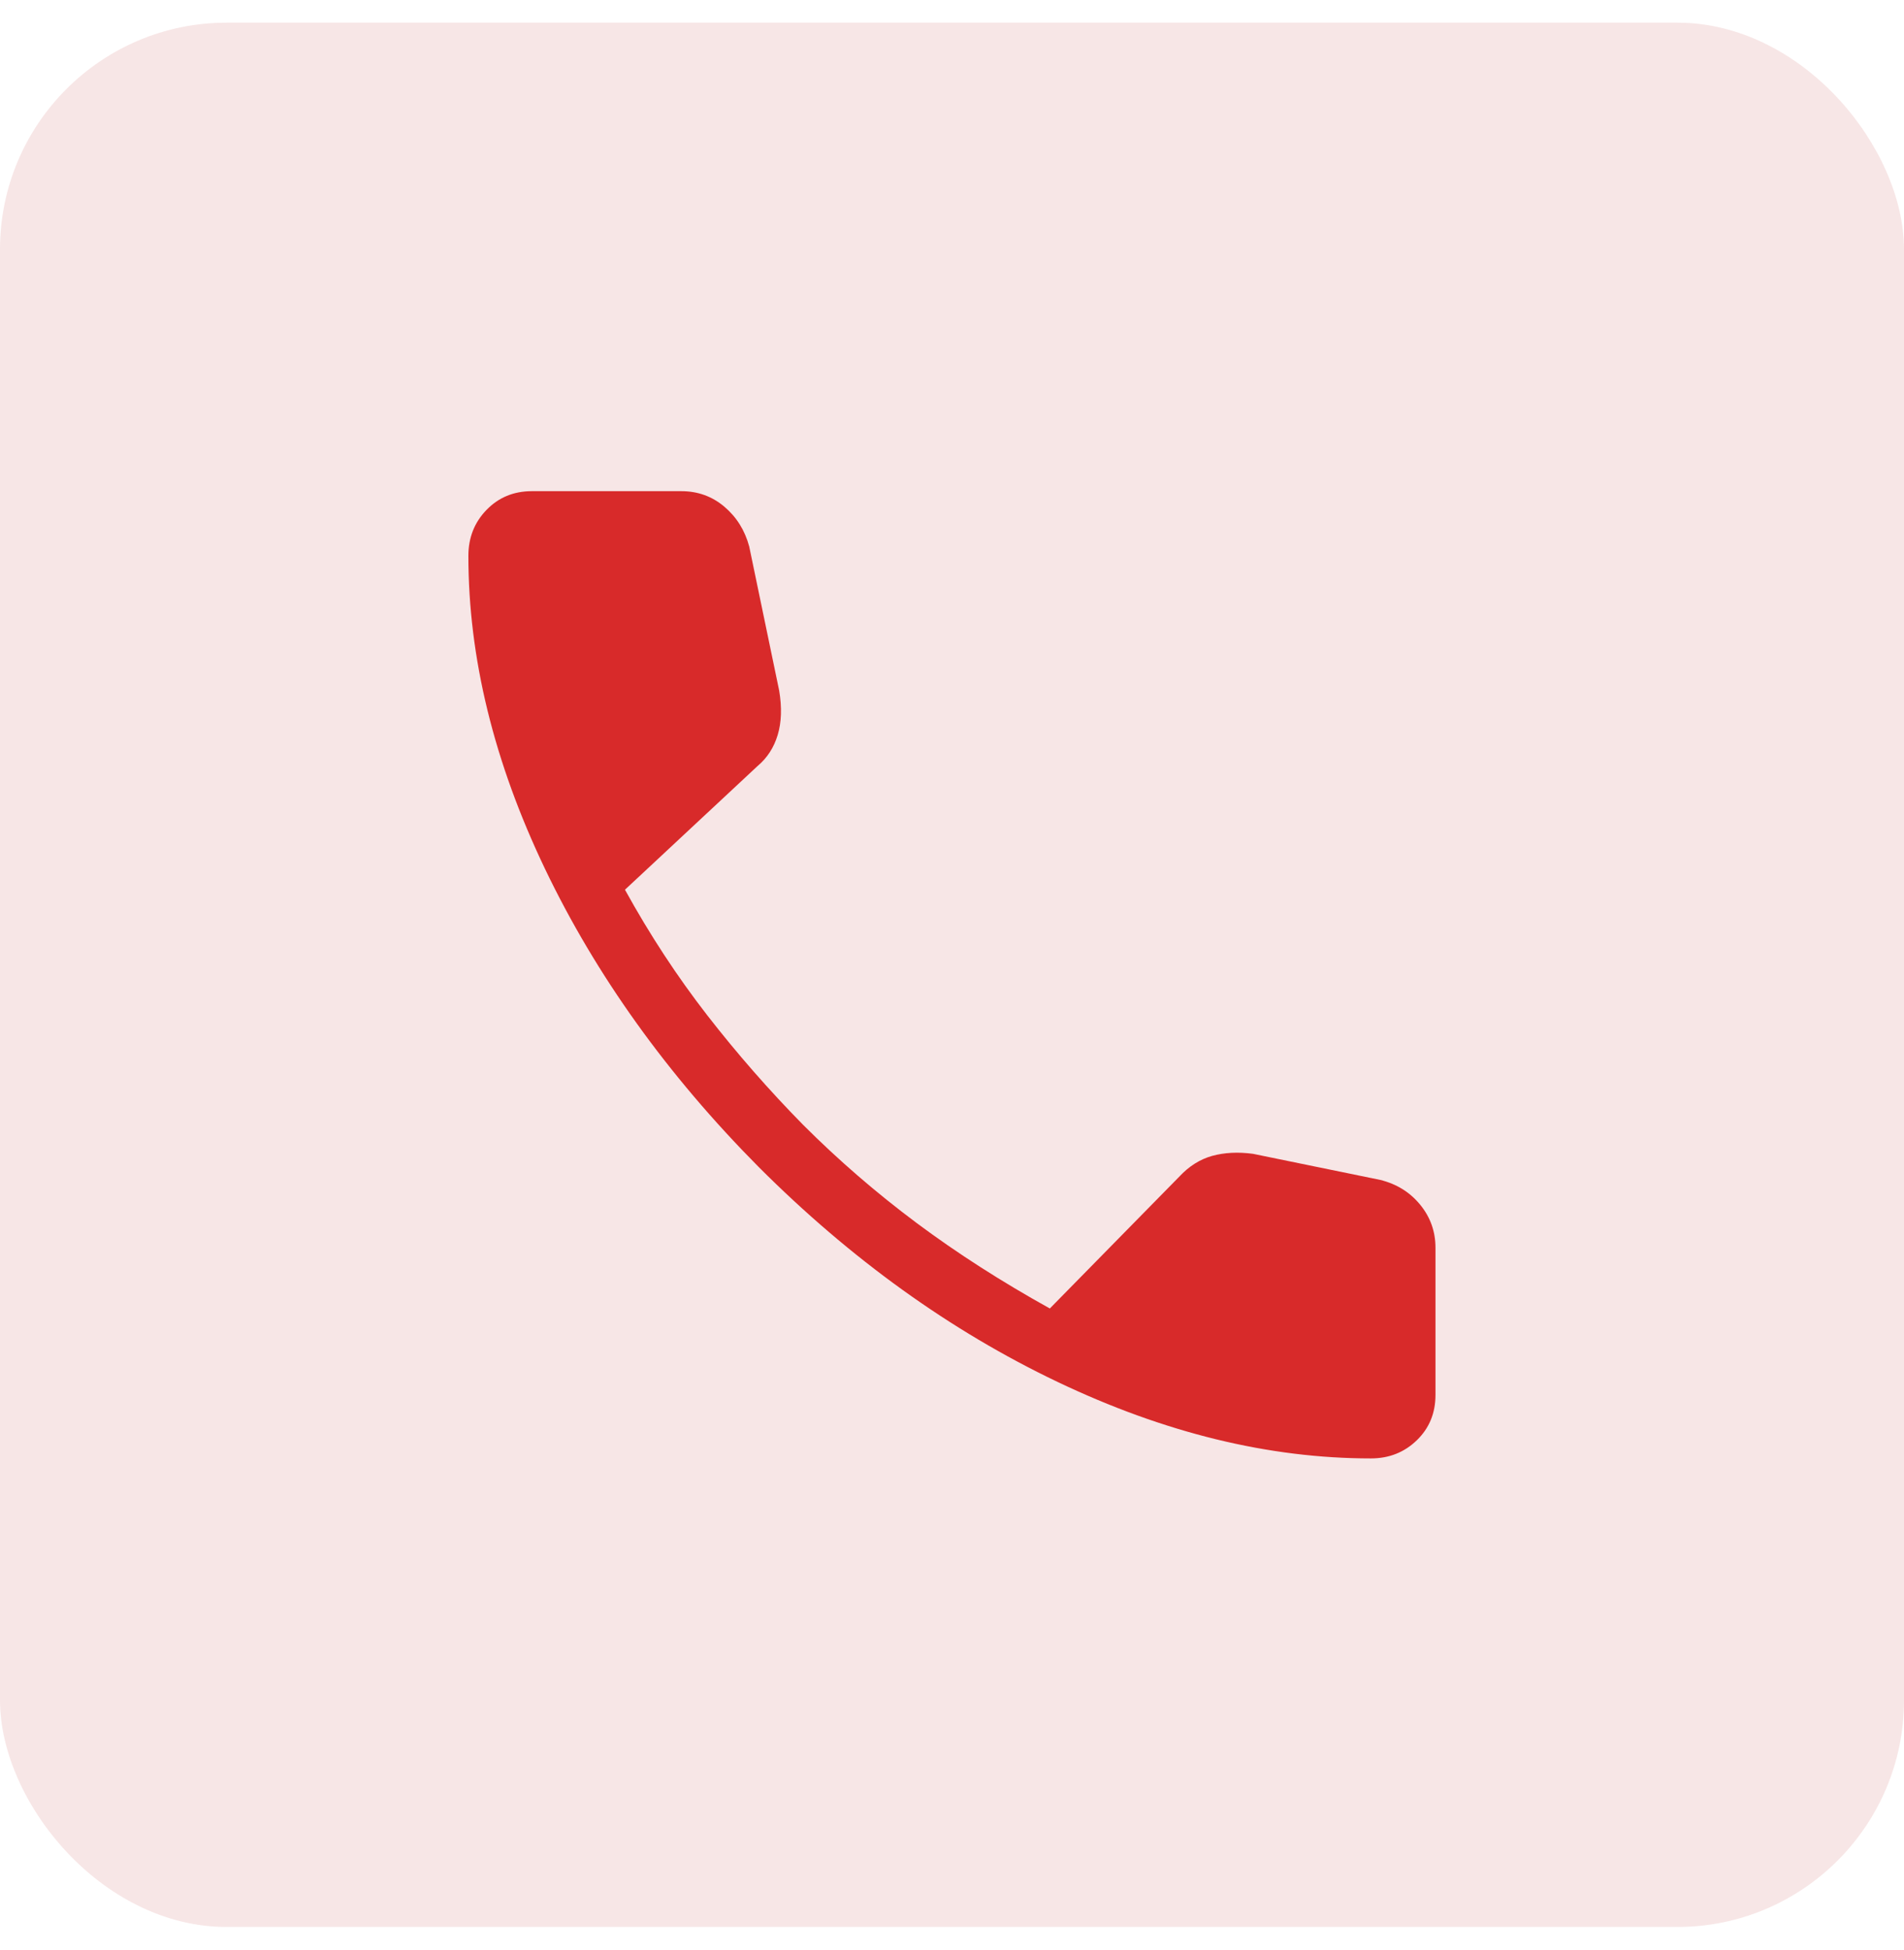 <svg width="42" height="43" viewBox="0 0 42 43" fill="none" xmlns="http://www.w3.org/2000/svg">
<rect y="0.5" width="42" height="42" rx="5" fill="#F7E6E6"/>
<path d="M30.24 32.166C27.992 32.166 25.688 31.604 23.327 30.478C20.966 29.352 18.769 27.772 16.735 25.738C14.718 23.704 13.146 21.511 12.02 19.159C10.895 16.806 10.332 14.507 10.332 12.259C10.332 11.859 10.465 11.521 10.732 11.246C10.999 10.971 11.332 10.833 11.732 10.833H15.029C15.392 10.833 15.708 10.947 15.978 11.175C16.248 11.404 16.431 11.696 16.527 12.054L17.188 15.233C17.25 15.606 17.239 15.931 17.155 16.21C17.071 16.489 16.923 16.717 16.711 16.895L13.786 19.623C14.333 20.616 14.938 21.538 15.6 22.391C16.262 23.243 16.969 24.05 17.719 24.812C18.494 25.587 19.327 26.307 20.219 26.973C21.112 27.639 22.091 28.267 23.158 28.859L26.009 25.956C26.226 25.722 26.47 25.568 26.741 25.493C27.012 25.419 27.311 25.404 27.64 25.448L30.445 26.023C30.807 26.112 31.101 26.294 31.327 26.57C31.553 26.846 31.665 27.163 31.665 27.52V30.766C31.665 31.166 31.528 31.5 31.253 31.766C30.977 32.033 30.64 32.166 30.24 32.166Z" fill="#D82A2A"/>
</svg>
